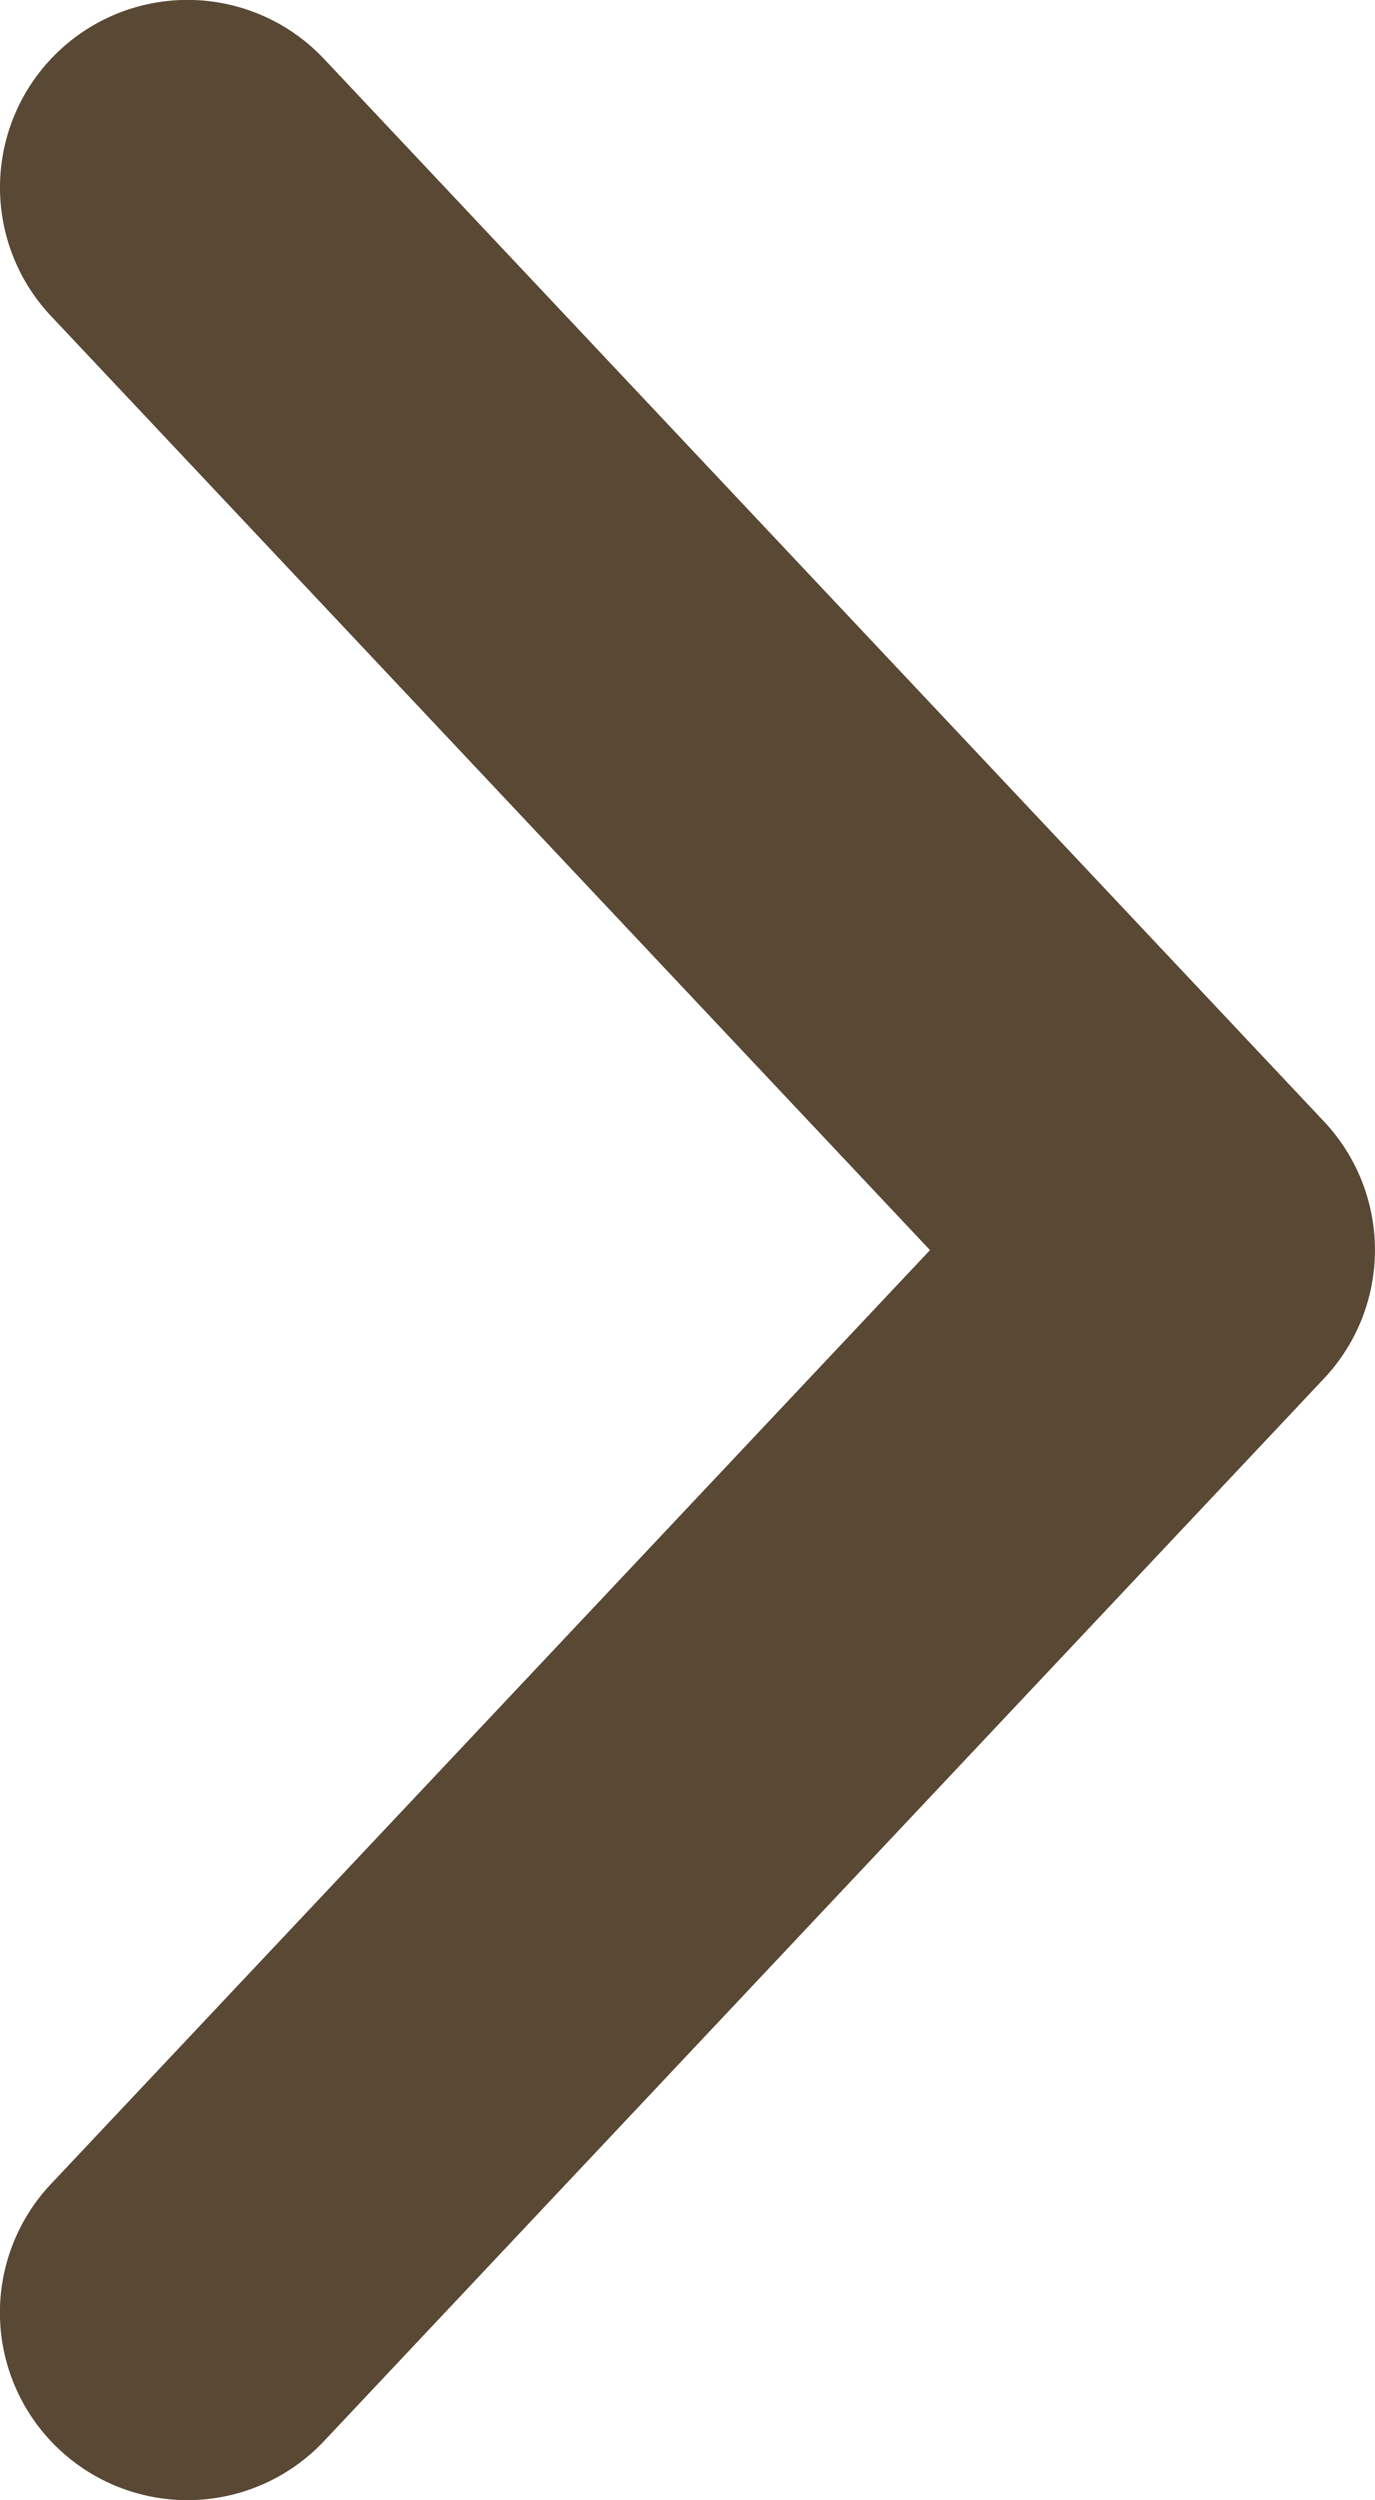 <svg xmlns="http://www.w3.org/2000/svg" width="11" height="20" viewBox="0 0 11 20"><path d="M0,9.5a1.5,1.5,0,0,1-1.093-.472,1.5,1.5,0,0,1,.064-2.12l8.5-8a1.5,1.5,0,0,1,2.056,0l8.5,8a1.5,1.5,0,1,1-2.056,2.185L8.5,2.06,1.028,9.092A1.5,1.5,0,0,1,0,9.5Z" transform="translate(9.5 1.5) rotate(90)" fill="#584834"/></svg>